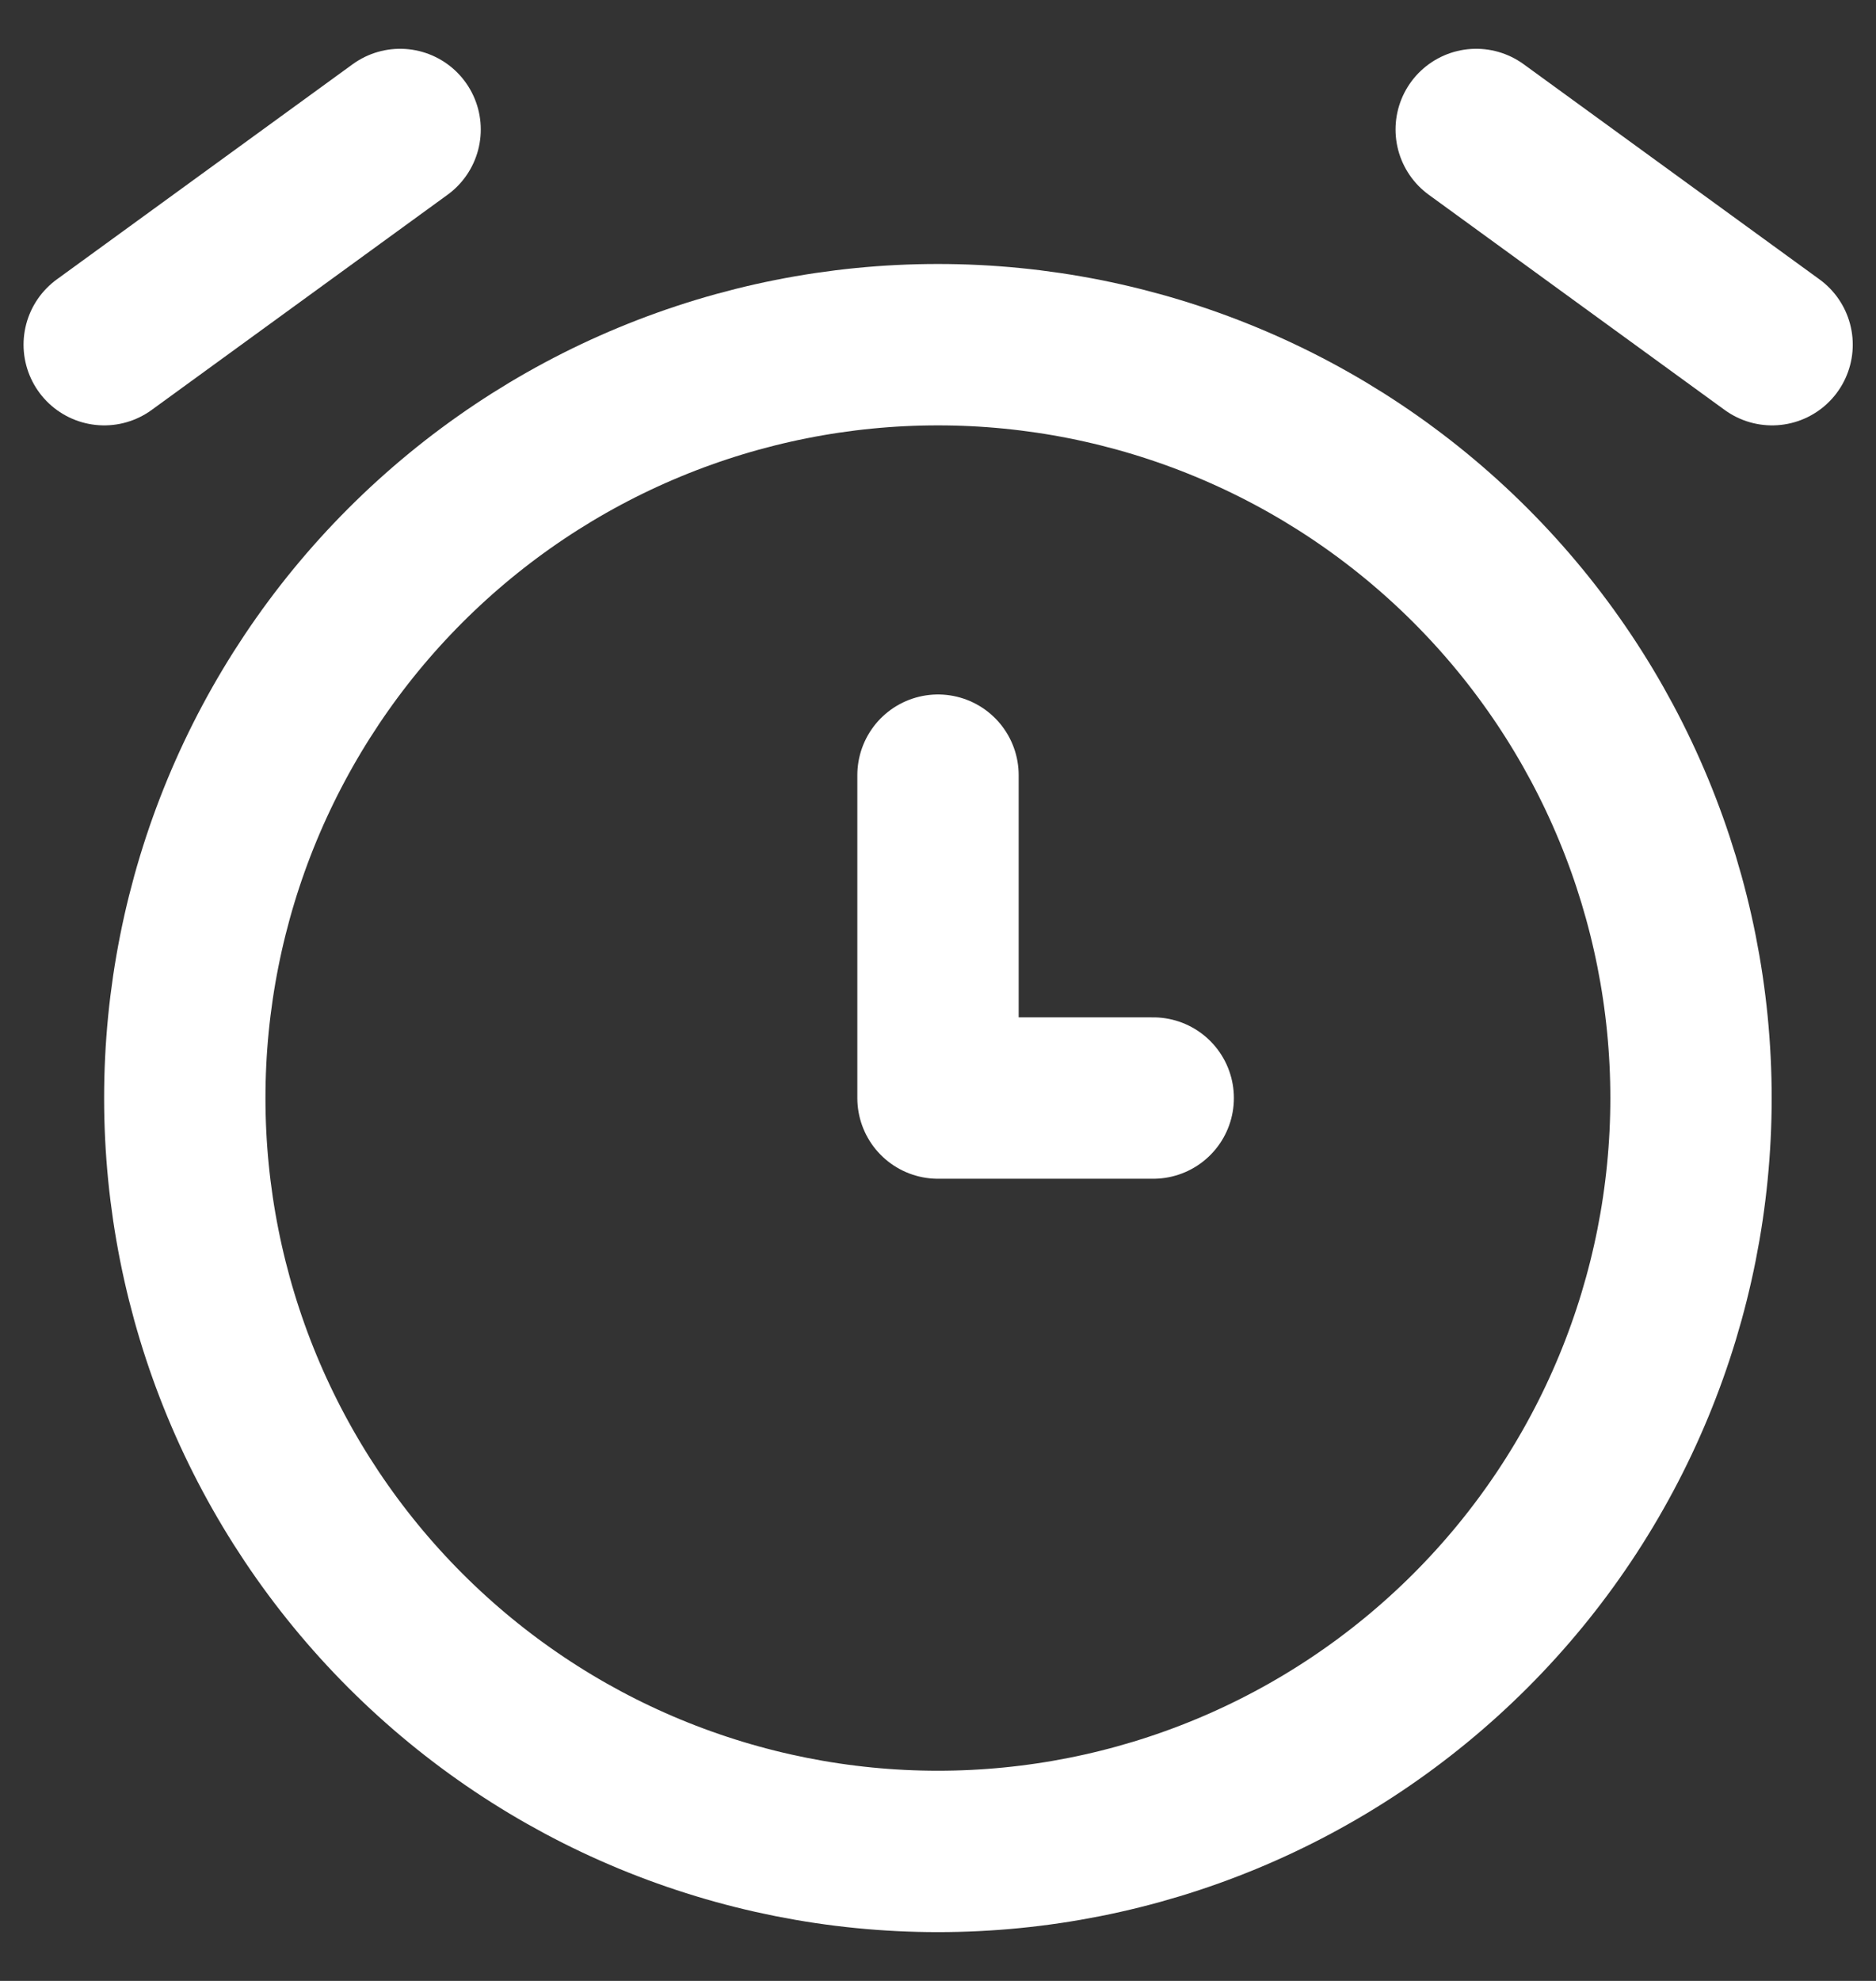 <svg width="18" height="19" viewBox="0 0 18 19" fill="none" xmlns="http://www.w3.org/2000/svg">
<rect x="0" y="0" width="18" height="19" fill="#333333" stroke="none"/>
<path d="M1.773 10.532C1.773 11.481 1.96 12.421 2.323 13.297C2.687 14.174 3.219 14.97 3.89 15.641C4.561 16.312 5.357 16.845 6.234 17.208C7.111 17.571 8.05 17.758 8.999 17.758C9.948 17.758 10.888 17.571 11.764 17.208C12.641 16.845 13.438 16.312 14.109 15.641C14.78 14.97 15.312 14.174 15.675 13.297C16.038 12.421 16.225 11.481 16.225 10.532C16.225 9.583 16.038 8.643 15.675 7.767C15.312 6.89 14.78 6.094 14.109 5.423C13.438 4.752 12.641 4.219 11.764 3.856C10.888 3.493 9.948 3.306 8.999 3.306C8.05 3.306 7.111 3.493 6.234 3.856C5.357 4.219 4.561 4.752 3.89 5.423C3.219 6.094 2.687 6.89 2.323 7.767C1.96 8.643 1.773 9.583 1.773 10.532Z" stroke="white" stroke-width="1.548" stroke-linecap="round" stroke-linejoin="round"/>
<path d="M9 7.435V10.532H11.065" stroke="white" stroke-width="1.548" stroke-linecap="round" stroke-linejoin="round"/>
<path d="M3.839 1.242L1 3.306" stroke="white" stroke-width="1.548" stroke-linecap="round" stroke-linejoin="round"/>
<path d="M14.164 1.242L17.003 3.306" stroke="white" stroke-width="1.548" stroke-linecap="round" stroke-linejoin="round"/>
</svg>
